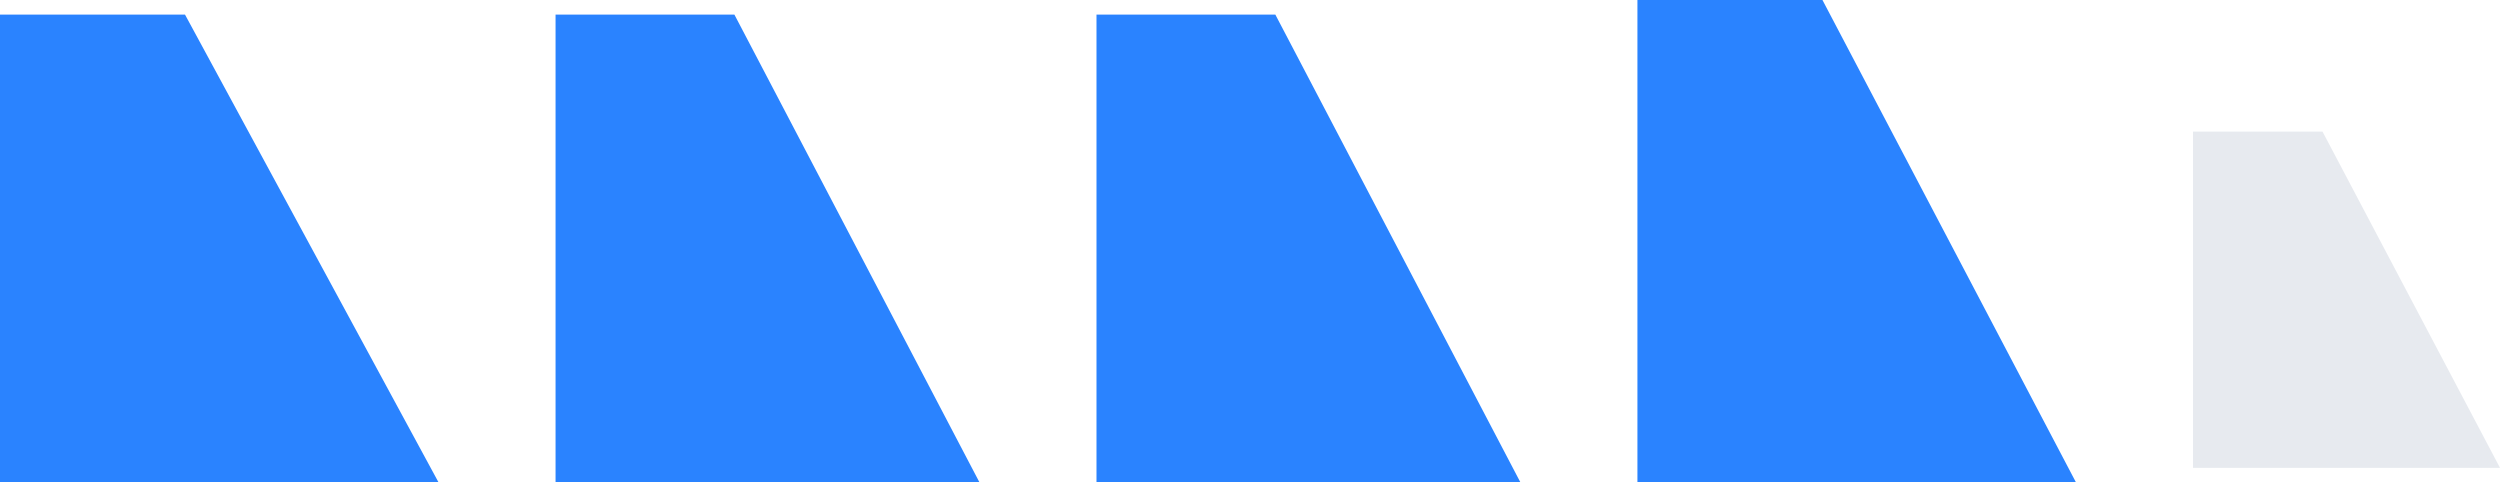 <?xml version="1.0" encoding="UTF-8"?> <svg xmlns="http://www.w3.org/2000/svg" width="171" height="33" viewBox="0 0 171 33" fill="none"> <path d="M-1.39876e-06 1L0 33L30 33L12.655 1L-1.39876e-06 1Z" fill="#2A83FF"></path> <path d="M38 1L38 33L67 33L50.234 1L38 1Z" fill="#2A83FF"></path> <path d="M75 1L75 33L104 33L87.234 1L75 1Z" fill="#2A83FF"></path> <path d="M112 0L112 33L142 33L124.656 -5.53192e-07L112 0Z" fill="#2A83FF"></path> <path d="M150 9L150 32L171 32L158.859 9L150 9Z" fill="#E7EAEF"></path> </svg> 